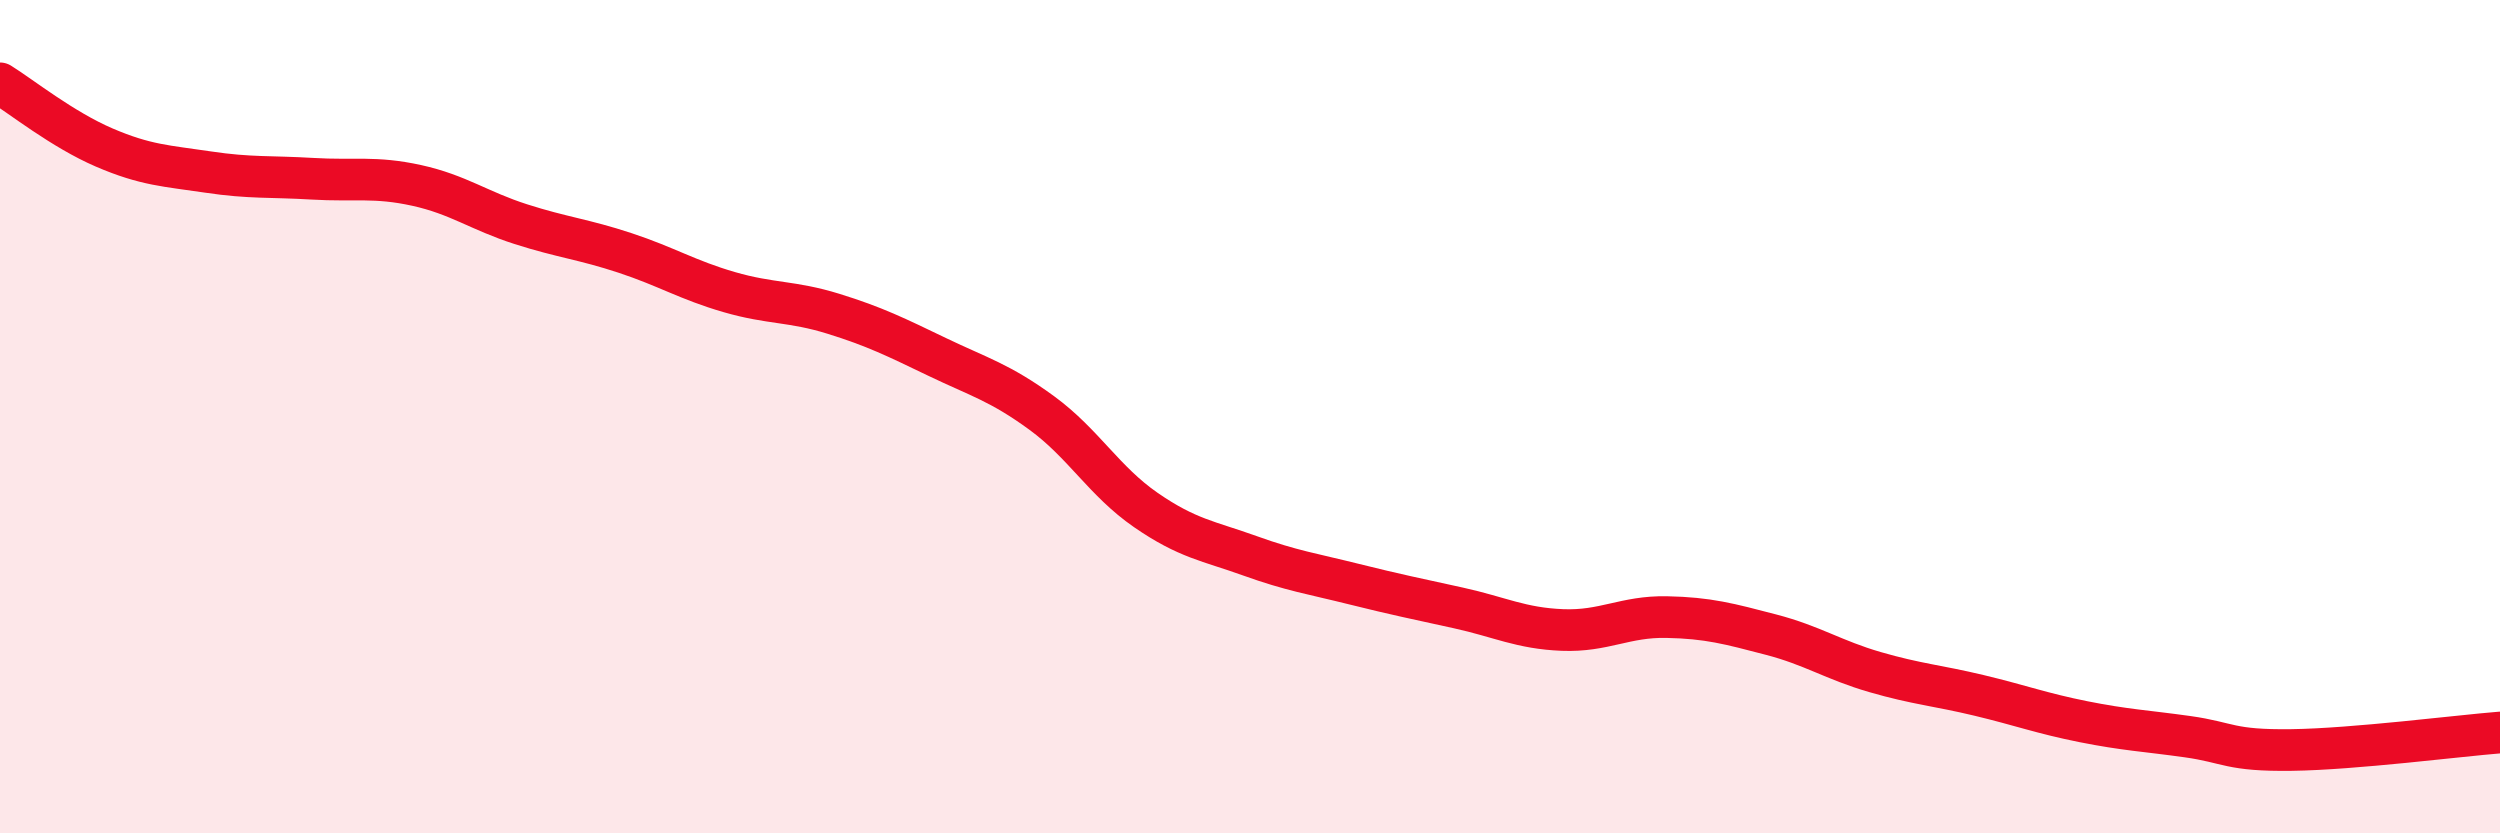 
    <svg width="60" height="20" viewBox="0 0 60 20" xmlns="http://www.w3.org/2000/svg">
      <path
        d="M 0,2 C 0.5,2.31 1.5,3.11 2.5,3.54 C 3.5,3.97 4,3.98 5,4.13 C 6,4.28 6.5,4.23 7.5,4.29 C 8.5,4.35 9,4.23 10,4.45 C 11,4.67 11.5,5.06 12.5,5.38 C 13.5,5.7 14,5.74 15,6.07 C 16,6.4 16.5,6.72 17.5,7.01 C 18.5,7.3 19,7.22 20,7.53 C 21,7.84 21.5,8.09 22.5,8.57 C 23.5,9.05 24,9.18 25,9.91 C 26,10.64 26.5,11.55 27.5,12.24 C 28.5,12.93 29,12.98 30,13.34 C 31,13.7 31.5,13.77 32.5,14.02 C 33.5,14.27 34,14.37 35,14.59 C 36,14.81 36.5,15.08 37.5,15.12 C 38.5,15.16 39,14.79 40,14.81 C 41,14.83 41.5,14.97 42.5,15.23 C 43.5,15.49 44,15.84 45,16.13 C 46,16.42 46.5,16.45 47.5,16.69 C 48.5,16.93 49,17.12 50,17.32 C 51,17.52 51.5,17.54 52.5,17.68 C 53.5,17.82 53.5,18.02 55,18 C 56.5,17.98 59,17.66 60,17.58L60 20L0 20Z"
        fill="#EB0A25"
        opacity="0.1"
        stroke-linecap="round"
        stroke-linejoin="round"
      />
      <path
        d="M 0,2 C 0.5,2.31 1.5,3.11 2.5,3.54 C 3.5,3.97 4,3.98 5,4.13 C 6,4.28 6.5,4.23 7.5,4.29 C 8.5,4.35 9,4.23 10,4.45 C 11,4.67 11.5,5.06 12.5,5.38 C 13.5,5.7 14,5.74 15,6.07 C 16,6.4 16.5,6.72 17.5,7.01 C 18.5,7.3 19,7.22 20,7.53 C 21,7.84 21.5,8.09 22.5,8.57 C 23.5,9.05 24,9.18 25,9.91 C 26,10.64 26.5,11.55 27.5,12.24 C 28.5,12.93 29,12.98 30,13.34 C 31,13.7 31.5,13.77 32.5,14.02 C 33.5,14.27 34,14.37 35,14.59 C 36,14.81 36.5,15.08 37.5,15.12 C 38.5,15.16 39,14.79 40,14.81 C 41,14.83 41.5,14.97 42.5,15.23 C 43.5,15.49 44,15.84 45,16.13 C 46,16.42 46.5,16.45 47.5,16.69 C 48.5,16.93 49,17.12 50,17.32 C 51,17.52 51.5,17.54 52.5,17.68 C 53.5,17.82 53.5,18.02 55,18 C 56.5,17.98 59,17.66 60,17.58"
        stroke="#EB0A25"
        stroke-width="1"
        fill="none"
        stroke-linecap="round"
        stroke-linejoin="round"
      />
    </svg>
  